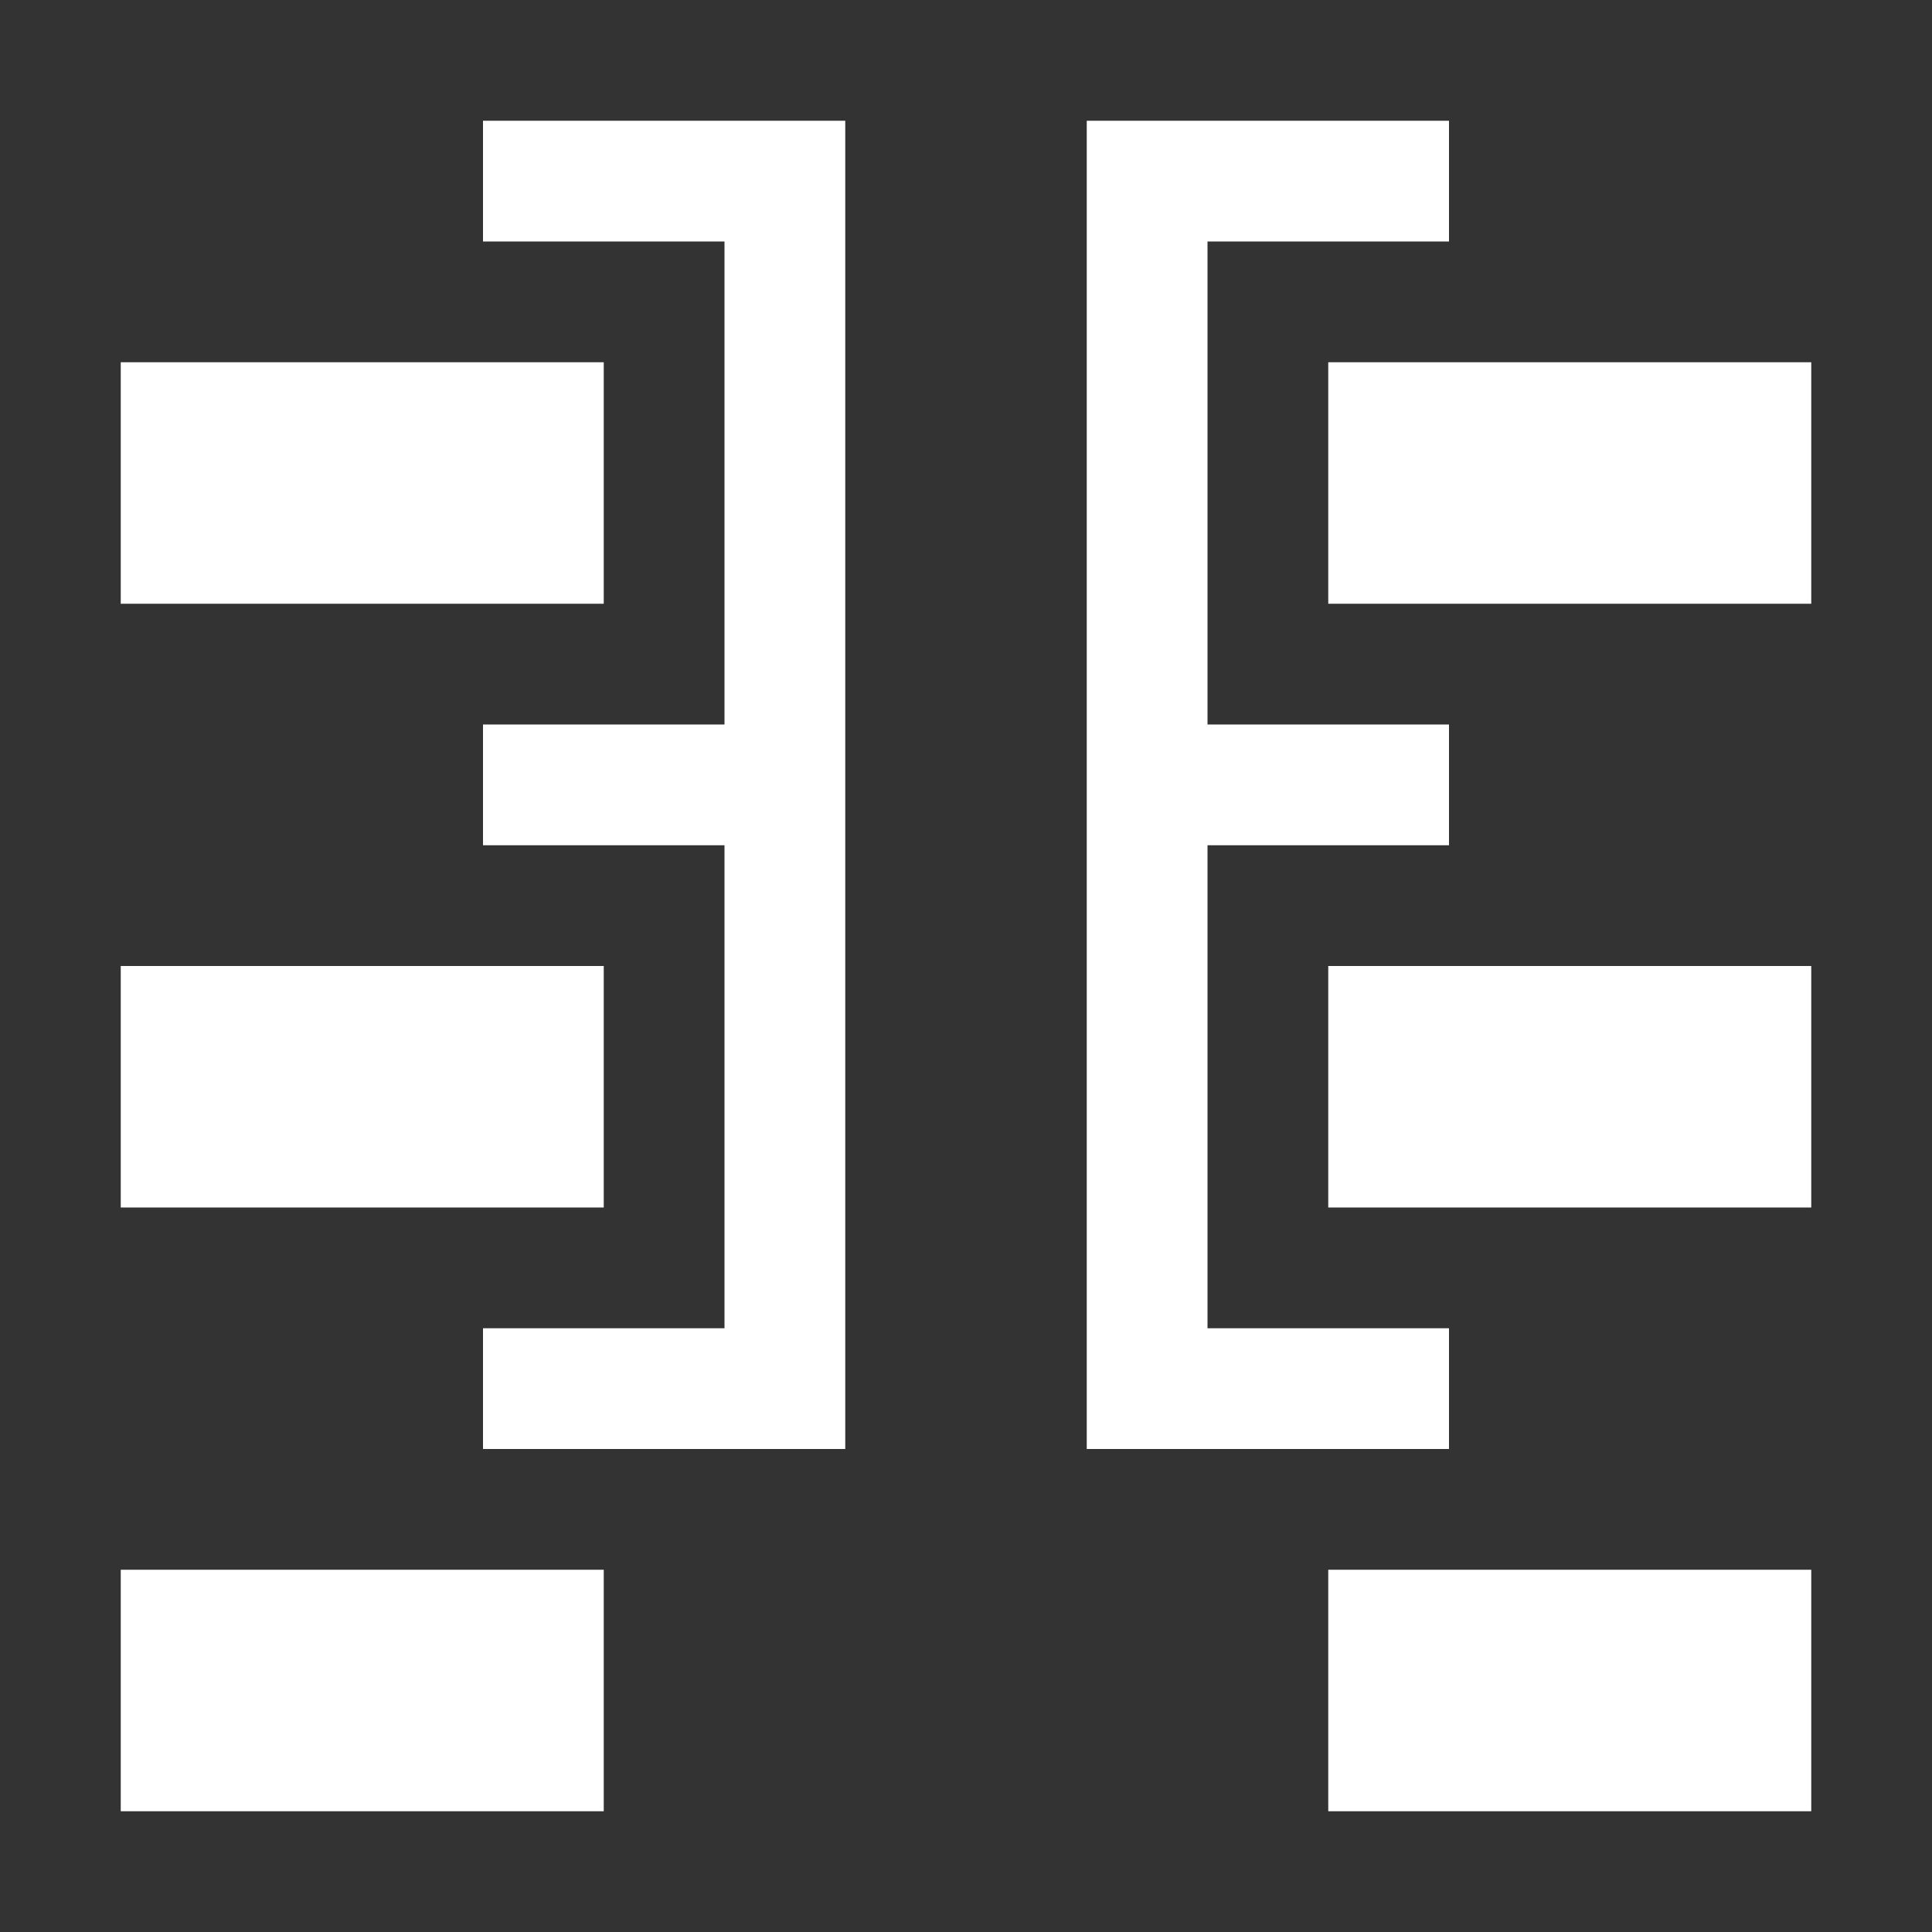 <svg width="16" height="16" viewBox="0 0 16 16" fill="none" xmlns="http://www.w3.org/2000/svg">
<rect x="0" y="0" width="16" height="16" fill="#333333" stroke="none"/>
<rect x="1" y="3" width="4" height="2" fill="white"/>
<rect x="1" y="8" width="4" height="2" fill="white"/>
<rect x="1" y="13" width="4" height="2" fill="white"/>
<rect x="11" y="3" width="4" height="2" fill="white"/>
<rect x="11" y="8" width="4" height="2" fill="white"/>
<rect x="11" y="13" width="4" height="2" fill="white"/>
<path fill-rule="evenodd" clip-rule="evenodd" d="M6 2H4V1H7V12H4V11H6V7H4V6H6V2Z" fill="white"/>
<path fill-rule="evenodd" clip-rule="evenodd" d="M10 2H12V1H9V12H12V11H10V7H12V6H10V2Z" fill="white"/>
</svg>
